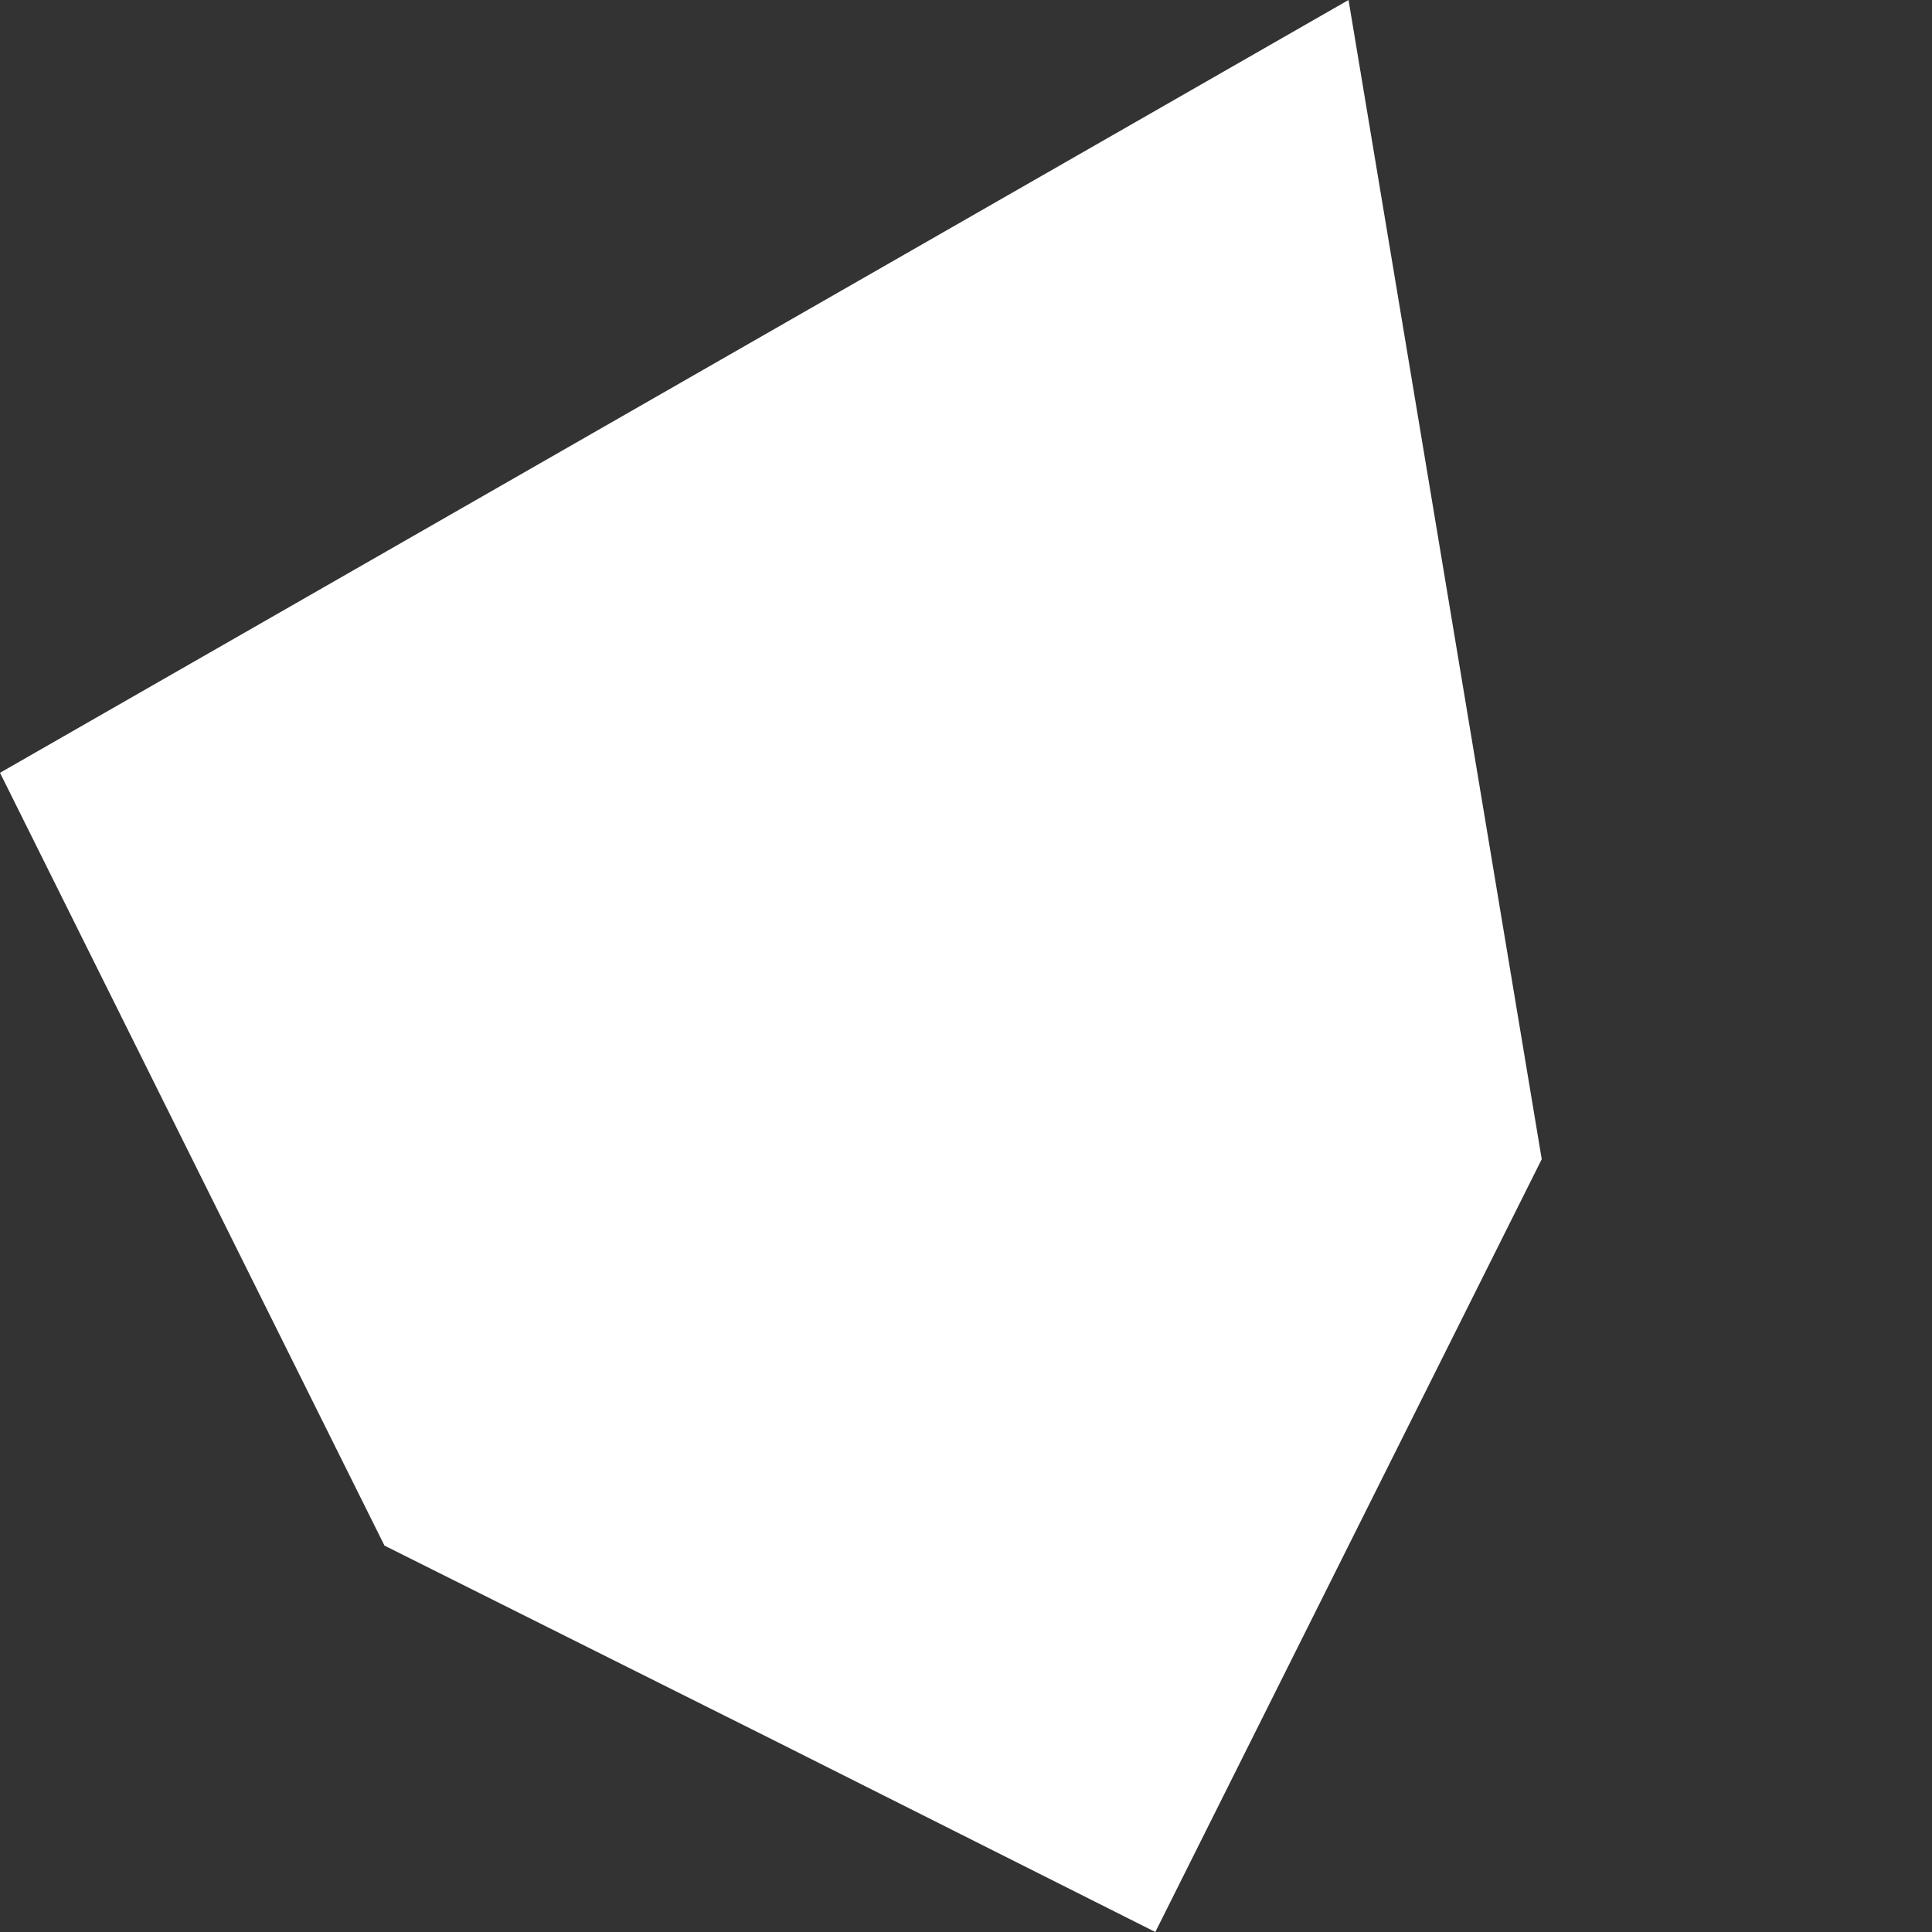 <svg width="1" height="1" viewBox="0 0 1 1" fill="none" xmlns="http://www.w3.org/2000/svg">
<rect x="0" y="0" width="1" height="1" fill="#333333" stroke="none"/>
<path fill-rule="evenodd" clip-rule="evenodd" d="M0.698 0L0.798 0.6L0.598 1L0.399 0.9L0.199 0.8L0 0.4L0.698 0Z" fill="white"/>
</svg>
